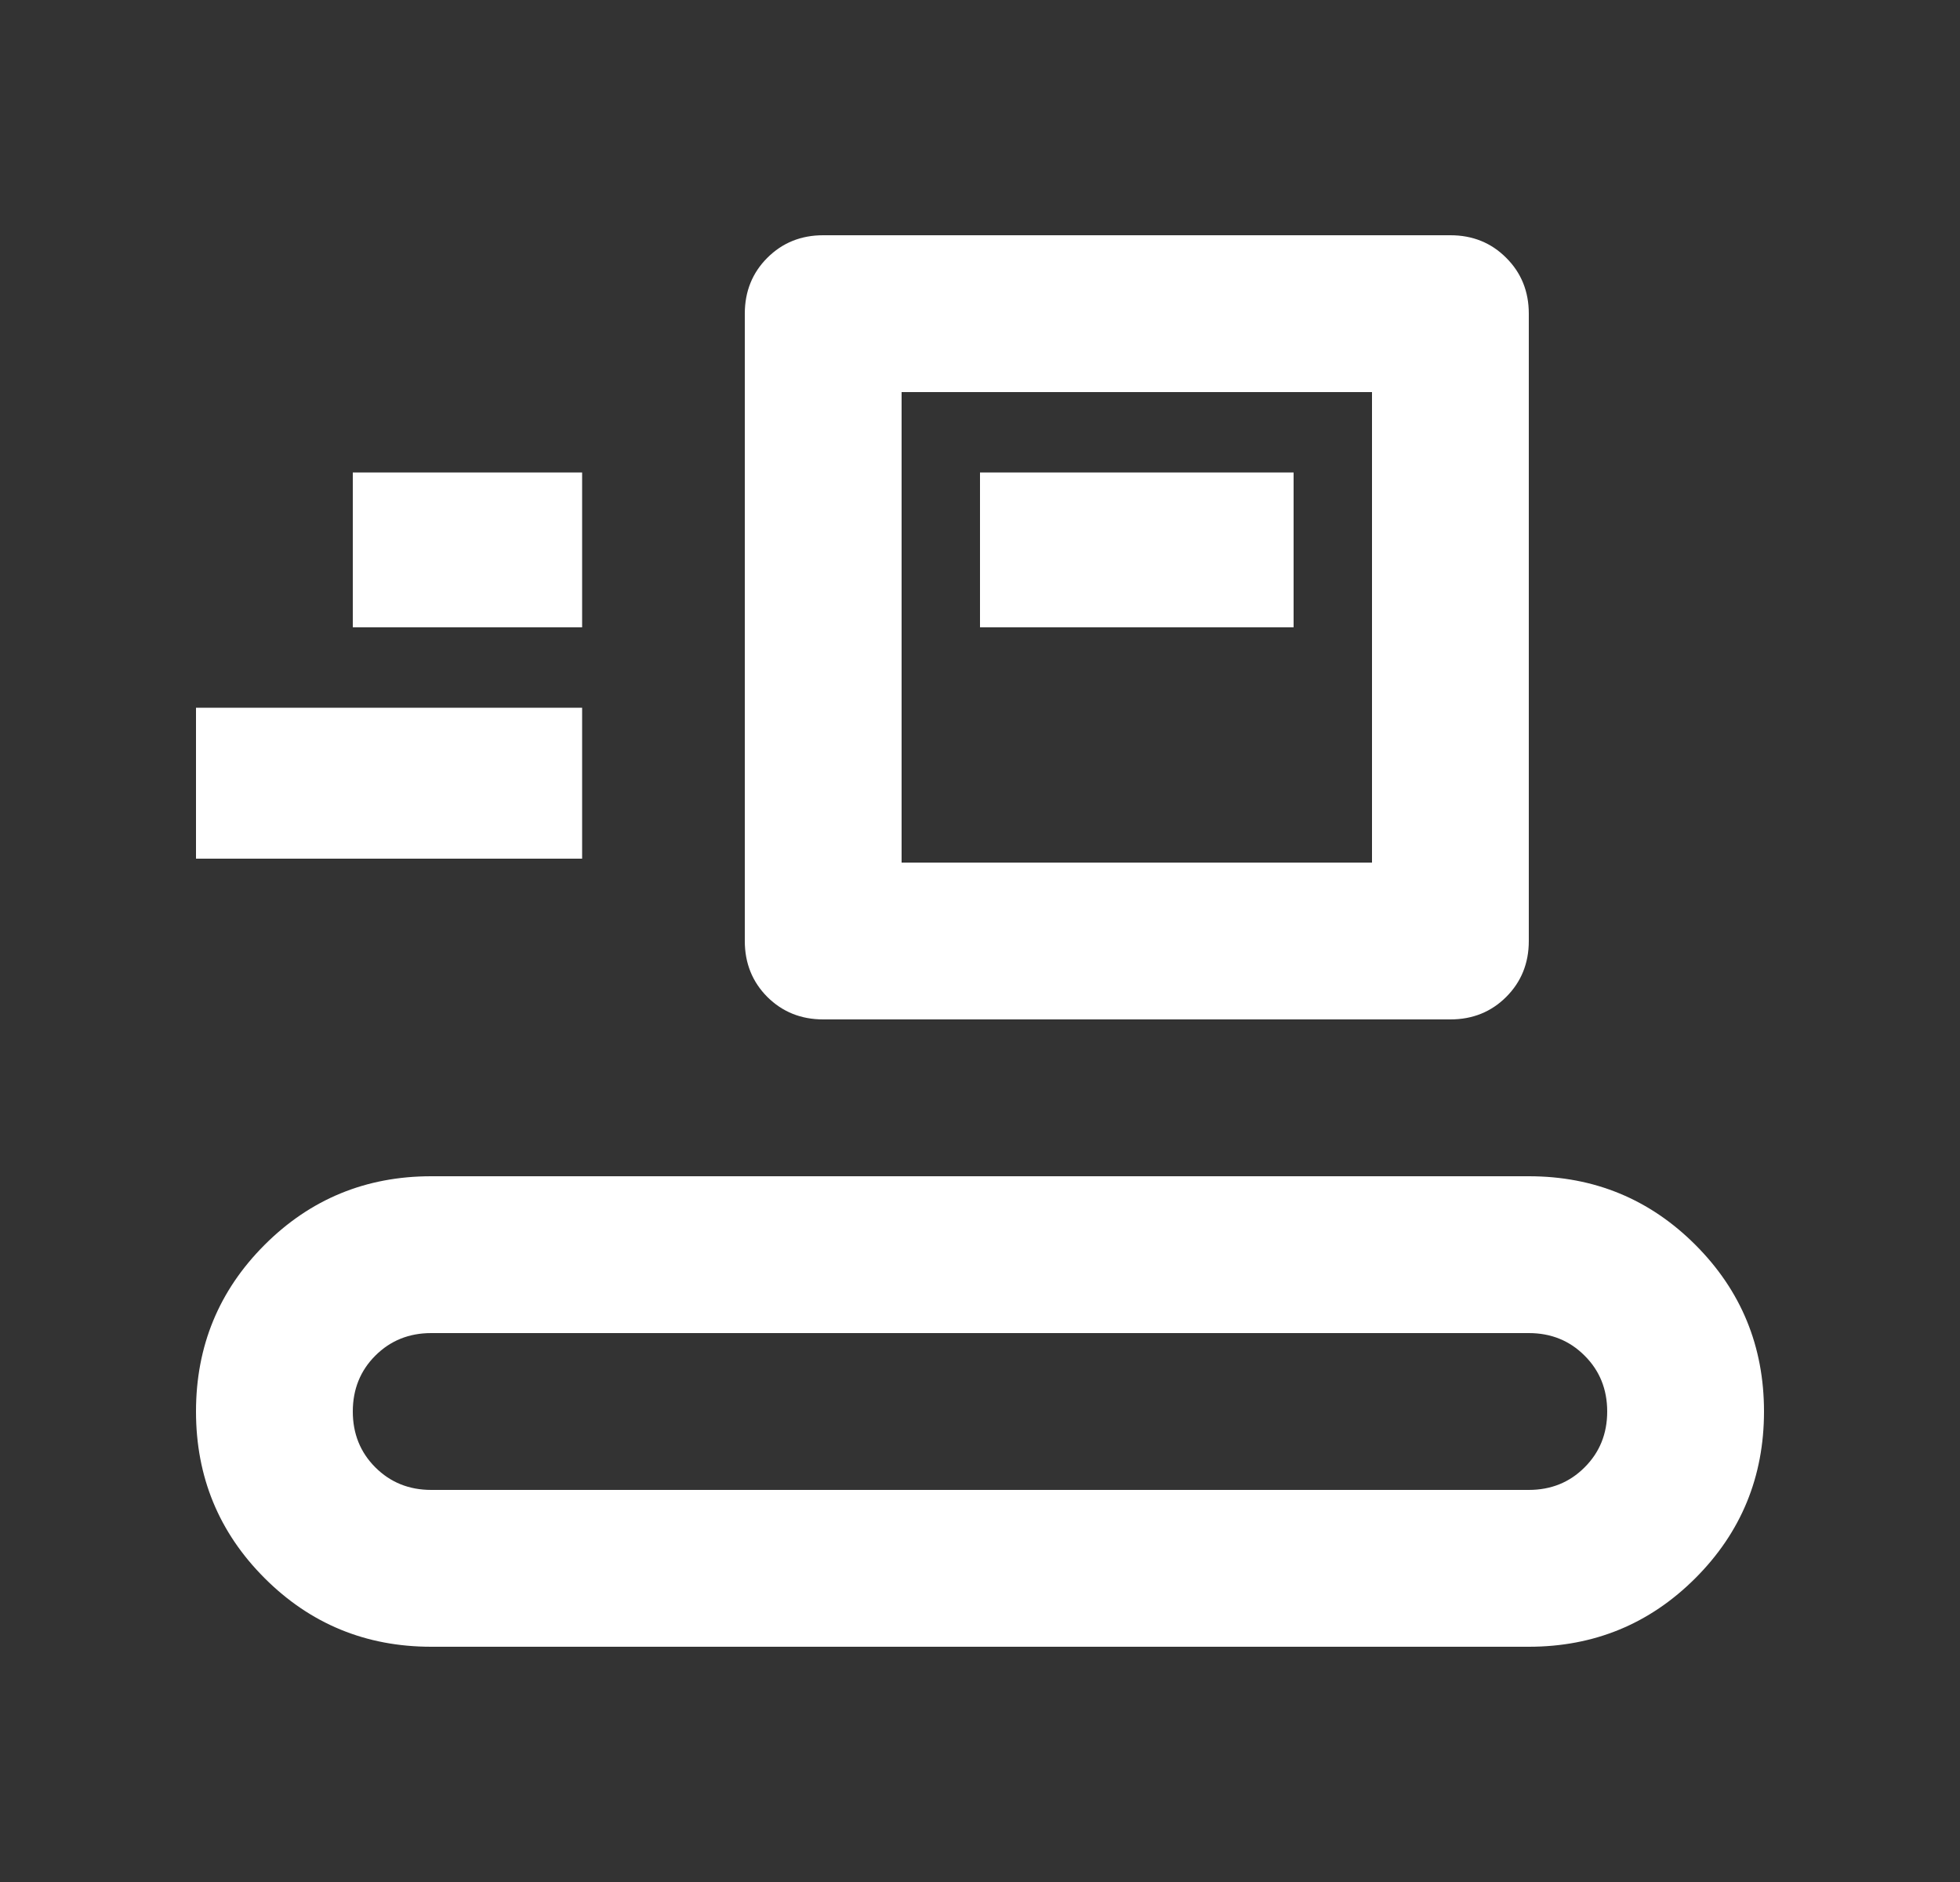 <svg width="25" height="24" viewBox="0 0 25 24" fill="none" xmlns="http://www.w3.org/2000/svg">
<rect x="0" y="0" width="25" height="24" fill="#333333" stroke="none"/>
<mask id="mask0_13496_2057" style="mask-type:alpha" maskUnits="userSpaceOnUse" x="0" y="0" width="25" height="24">
<rect x="0.5" width="24" height="24" fill="#D9D9D9"/>
</mask>
<g mask="url(#mask0_13496_2057)">
<path d="M5.5 21C4.667 21 3.958 20.708 3.375 20.125C2.792 19.542 2.5 18.833 2.5 18C2.5 17.167 2.792 16.458 3.375 15.875C3.958 15.292 4.667 15 5.5 15H19.5C20.333 15 21.042 15.292 21.625 15.875C22.208 16.458 22.5 17.167 22.5 18C22.5 18.833 22.208 19.542 21.625 20.125C21.042 20.708 20.333 21 19.5 21H5.5ZM5.5 19H19.5C19.783 19 20.021 18.904 20.212 18.712C20.404 18.521 20.5 18.283 20.5 18C20.5 17.717 20.404 17.479 20.212 17.288C20.021 17.096 19.783 17 19.5 17H5.5C5.217 17 4.979 17.096 4.787 17.288C4.596 17.479 4.5 17.717 4.5 18C4.5 18.283 4.596 18.521 4.787 18.712C4.979 18.904 5.217 19 5.5 19ZM10.5 13C10.217 13 9.979 12.904 9.787 12.713C9.596 12.521 9.5 12.283 9.5 12V4C9.5 3.717 9.596 3.479 9.787 3.288C9.979 3.096 10.217 3 10.5 3H18.5C18.783 3 19.021 3.096 19.212 3.288C19.404 3.479 19.5 3.717 19.5 4V12C19.5 12.283 19.404 12.521 19.212 12.713C19.021 12.904 18.783 13 18.5 13H10.5ZM11.5 11H17.5V5H11.5V11ZM2.5 10.95V9.025H7.425V10.95H2.5ZM12.5 8H16.5V6.025H12.5V8ZM4.5 8H7.425V6.025H4.5V8Z" fill="white"/>
</g>
</svg>
